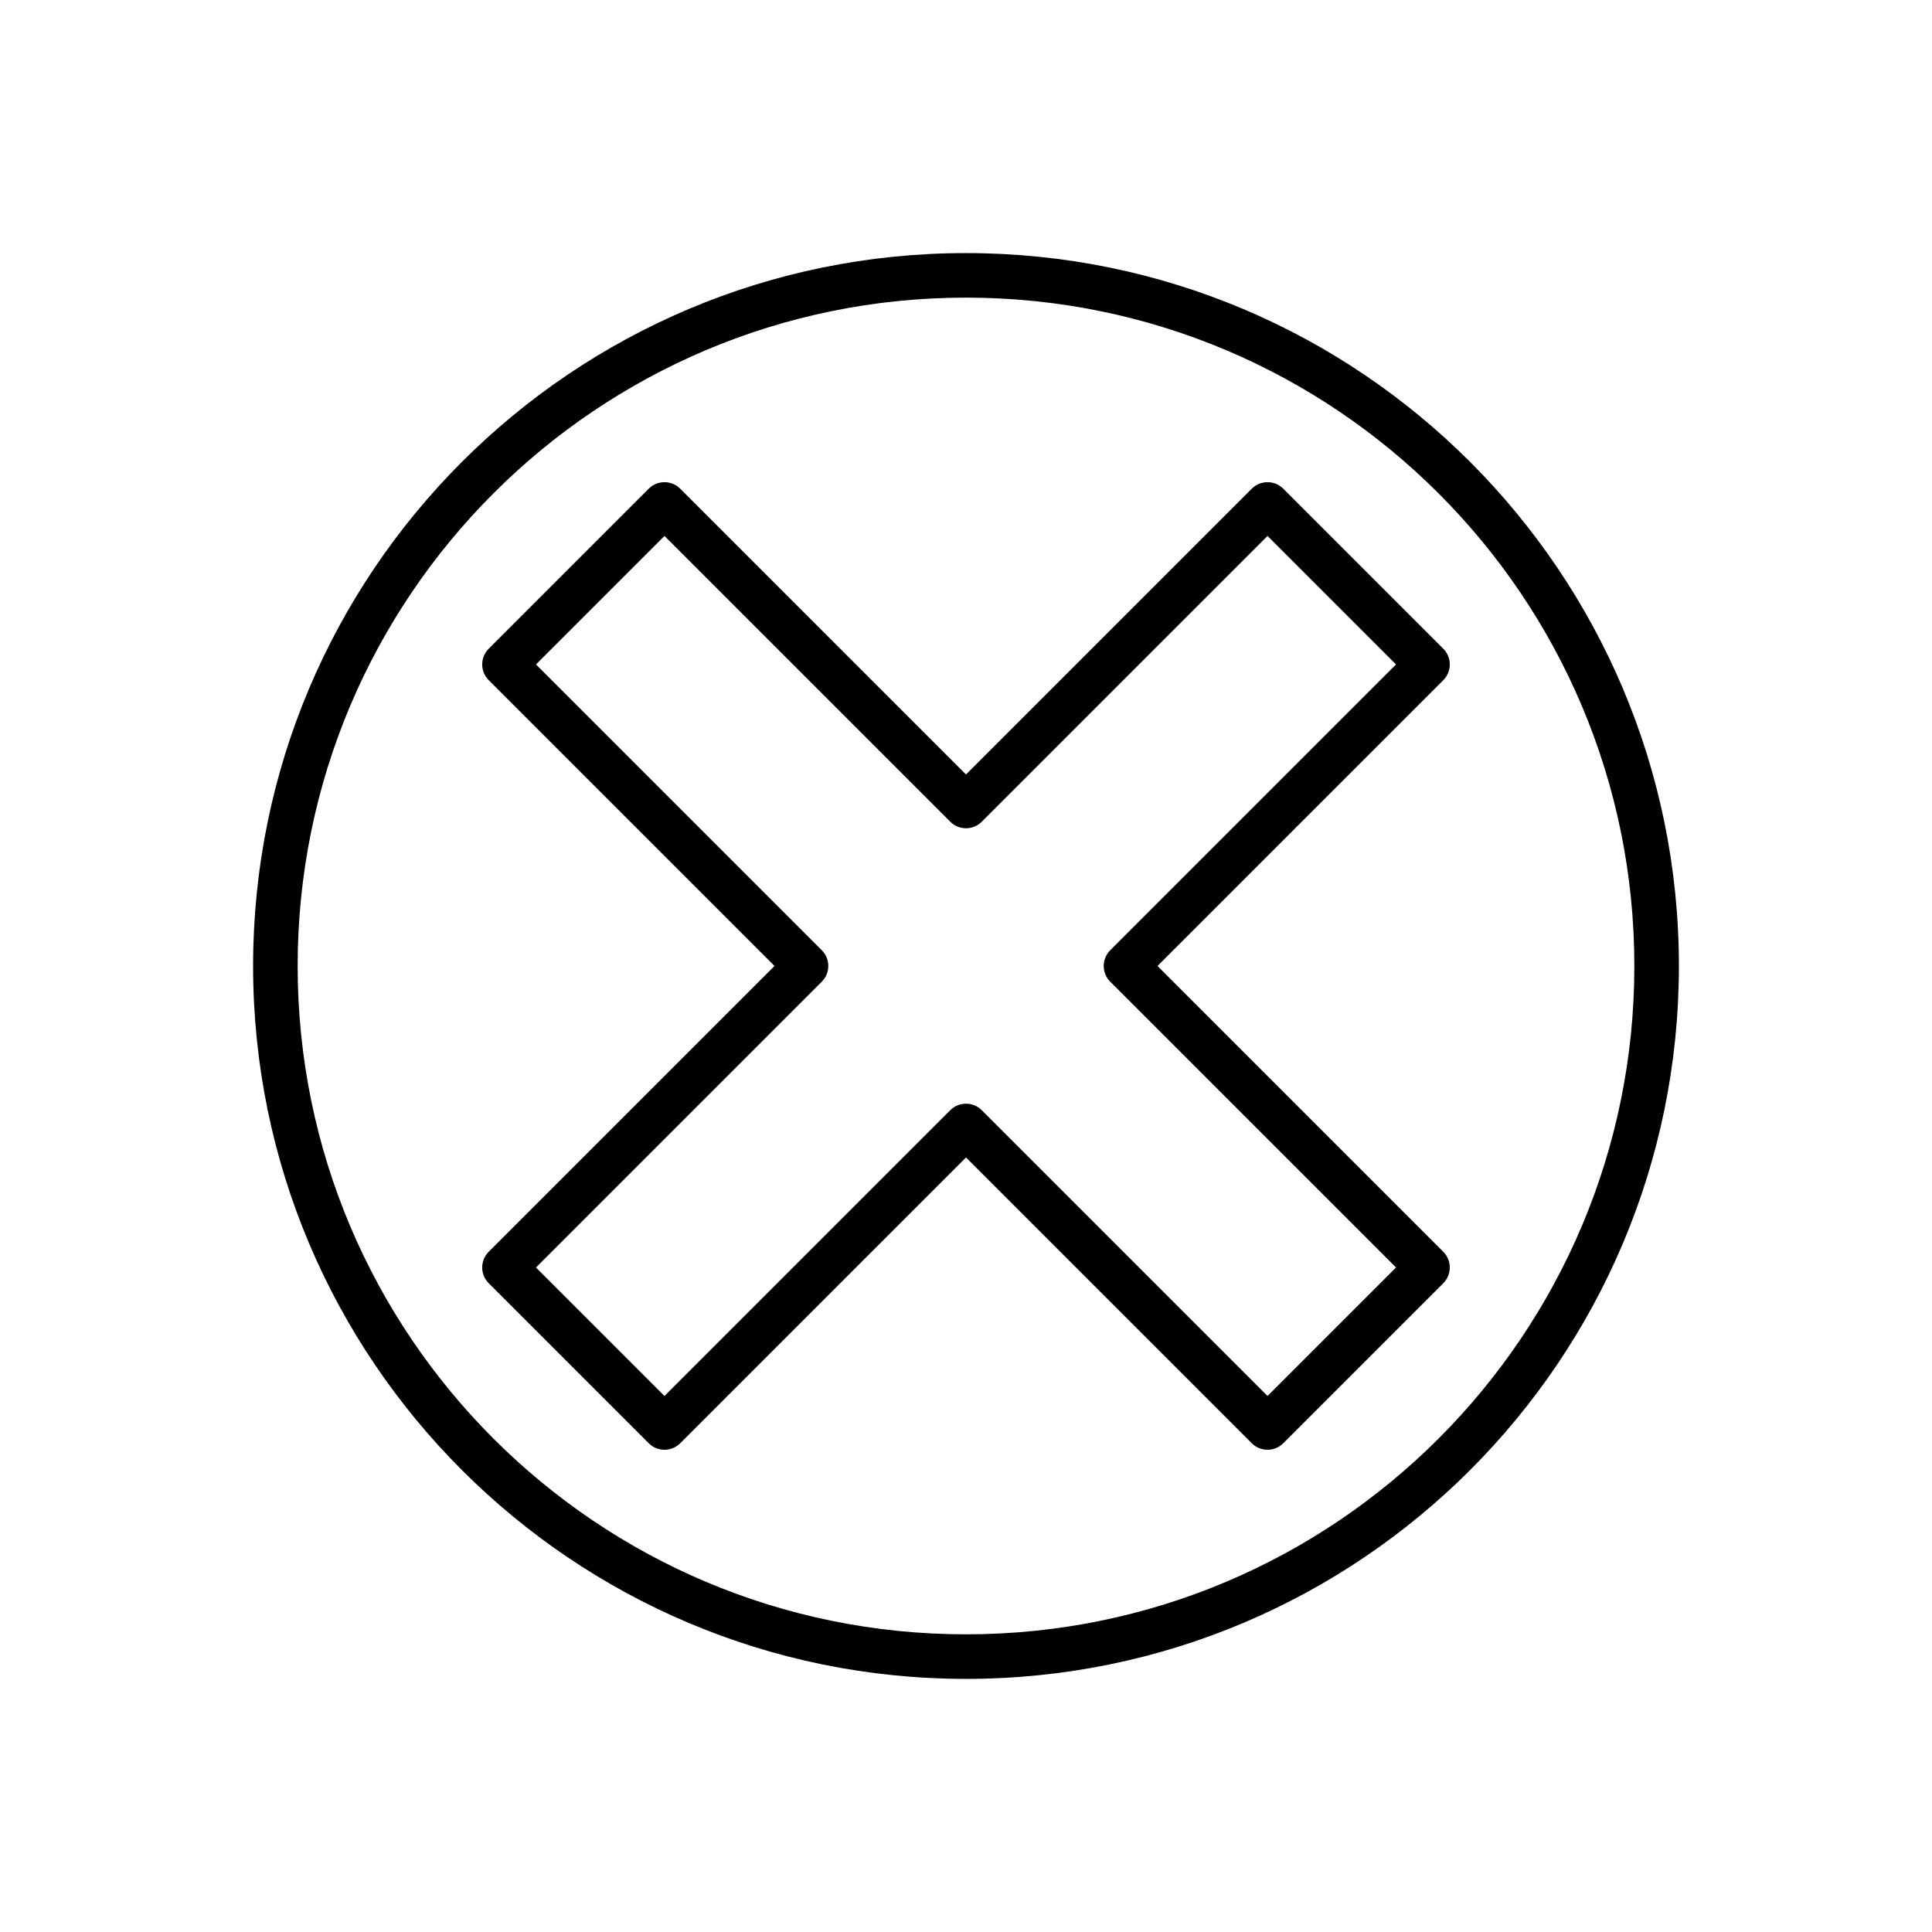 <?xml version="1.0" encoding="UTF-8"?>
<!-- The Best Svg Icon site in the world: iconSvg.co, Visit us! https://iconsvg.co -->
<svg fill="#000000" width="800px" height="800px" version="1.1" viewBox="144 144 512 512" xmlns="http://www.w3.org/2000/svg">
 <g>
  <path d="m400 211.07c52.172 0 99.402 21.148 133.59 55.336 34.191 34.191 55.336 81.422 55.336 133.59s-21.148 99.402-55.336 133.59c-34.191 34.191-81.422 55.336-133.59 55.336s-99.402-21.148-133.59-55.336c-34.191-34.191-55.336-81.422-55.336-133.59s21.148-99.402 55.336-133.59c34.191-34.191 81.422-55.336 133.59-55.336zm125.24 63.684c-32.051-32.051-76.332-51.879-125.24-51.879s-93.191 19.824-125.24 51.879c-32.051 32.051-51.879 76.332-51.879 125.24s19.824 93.191 51.879 125.24c32.051 32.051 76.332 51.879 125.24 51.879s93.191-19.824 125.24-51.879c32.051-32.051 51.879-76.332 51.879-125.24s-19.824-93.191-51.879-125.24z"/>
  <path d="m273.54 315.89 42.379-42.379c2.305-2.305 6.043-2.305 8.348 0l0.02 0.023 75.711 75.711 75.734-75.734c2.305-2.305 6.043-2.305 8.348 0l0.02 0.023 42.379 42.379c2.305 2.305 2.305 6.043 0 8.348l-0.023 0.02-75.711 75.711 75.734 75.734c2.305 2.305 2.305 6.043 0 8.348l-0.023 0.02-42.379 42.379c-2.305 2.305-6.043 2.305-8.348 0l-0.02-0.023-75.711-75.711-75.734 75.734c-2.305 2.305-6.043 2.305-8.348 0l-0.02-0.023-42.379-42.379c-2.305-2.305-2.305-6.043 0-8.348l0.023-0.02 75.711-75.711-75.734-75.734c-2.305-2.305-2.305-6.043 0-8.348zm46.555-29.855-34.051 34.051 75.711 75.711 0.023 0.02c2.305 2.305 2.305 6.043 0 8.348l-75.734 75.734 34.051 34.051 75.711-75.711 0.02-0.023c2.305-2.305 6.043-2.305 8.348 0l75.734 75.734 34.051-34.051-75.711-75.711-0.023-0.02c-2.305-2.305-2.305-6.043 0-8.348l75.734-75.734-34.051-34.051-75.711 75.711-0.02 0.023c-2.305 2.305-6.043 2.305-8.348 0z"/>
 </g>
</svg>
